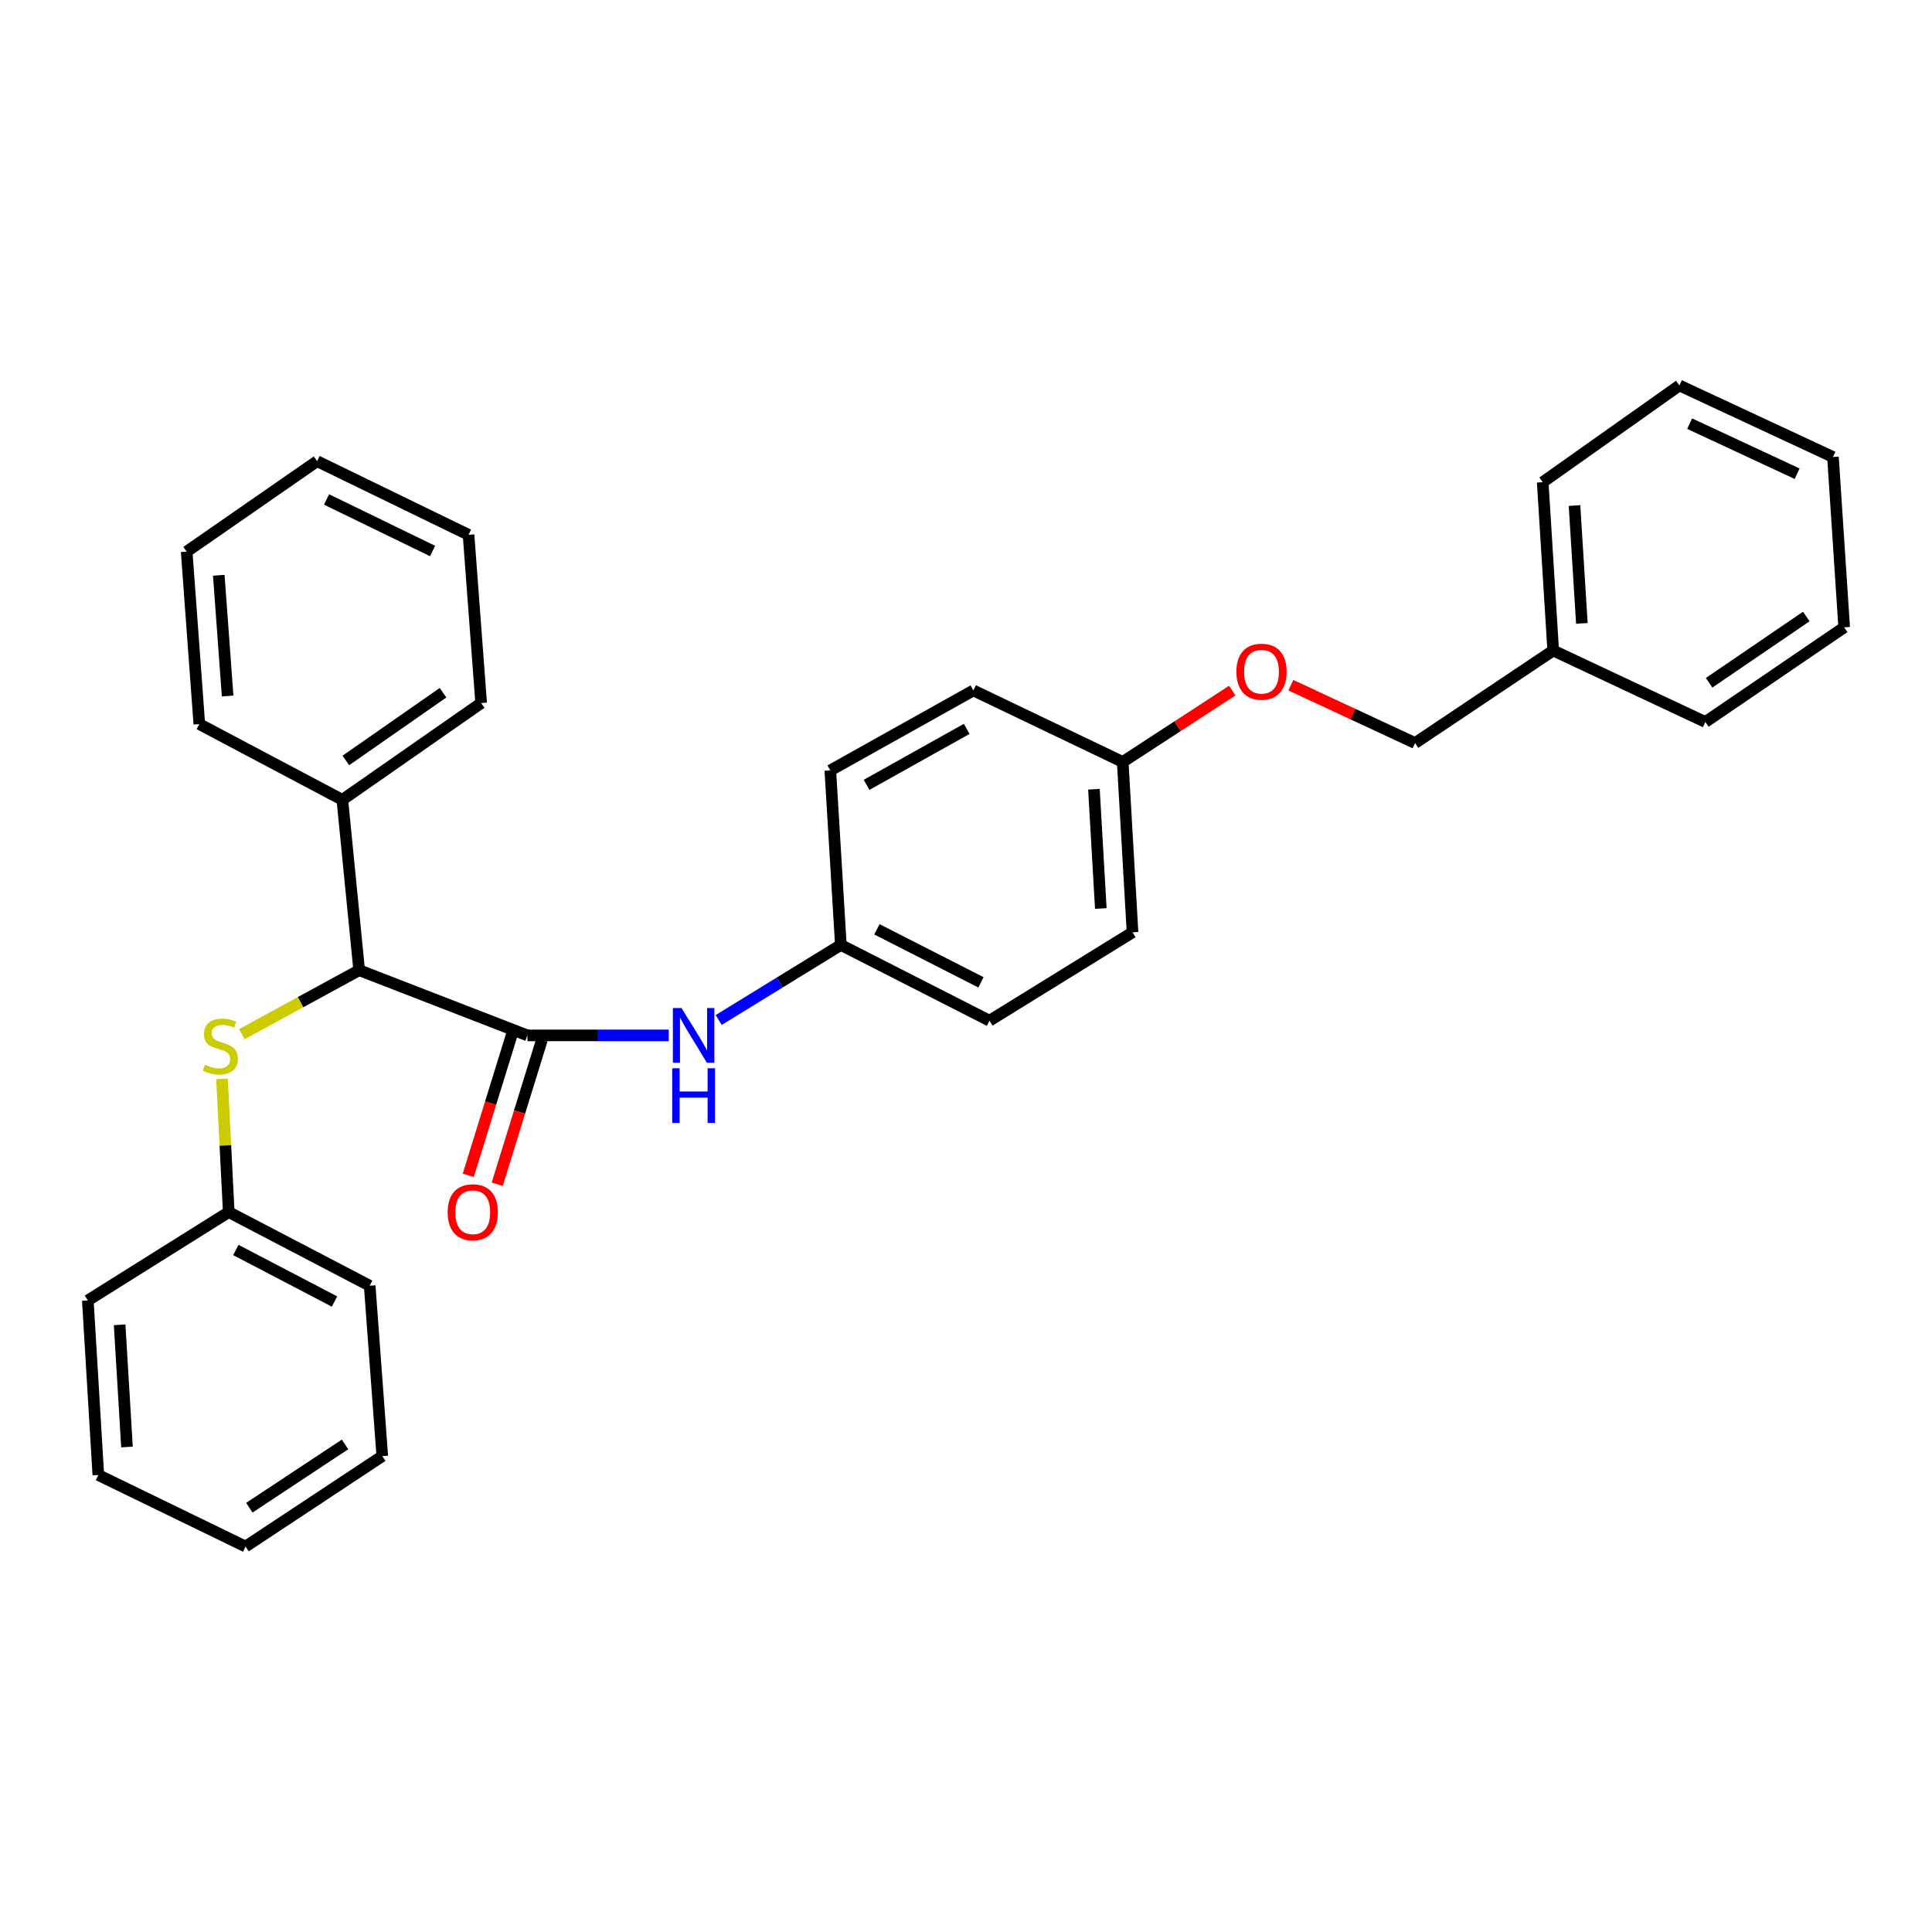 <?xml version='1.0' encoding='iso-8859-1'?>
<svg version='1.1' baseProfile='full'
              xmlns='http://www.w3.org/2000/svg'
                      xmlns:rdkit='http://www.rdkit.org/xml'
                      xmlns:xlink='http://www.w3.org/1999/xlink'
                  xml:space='preserve'
width='1000px' height='1000px' viewBox='0 0 1000 1000'>
<!-- END OF HEADER -->
<rect style='opacity:1.0;fill:#FFFFFF;stroke:none' width='1000' height='1000' x='0' y='0'> </rect>
<path class='bond-0' d='M 272.993,535.925 L 185.906,502.169' style='fill:none;fill-rule:evenodd;stroke:#000000;stroke-width:6px;stroke-linecap:butt;stroke-linejoin:miter;stroke-opacity:1' />
<path class='bond-1' d='M 272.993,535.925 L 309.56,535.925' style='fill:none;fill-rule:evenodd;stroke:#000000;stroke-width:6px;stroke-linecap:butt;stroke-linejoin:miter;stroke-opacity:1' />
<path class='bond-1' d='M 309.56,535.925 L 346.126,535.925' style='fill:none;fill-rule:evenodd;stroke:#0000FF;stroke-width:6px;stroke-linecap:butt;stroke-linejoin:miter;stroke-opacity:1' />
<path class='bond-3' d='M 265.503,533.608 L 253.941,570.977' style='fill:none;fill-rule:evenodd;stroke:#000000;stroke-width:6px;stroke-linecap:butt;stroke-linejoin:miter;stroke-opacity:1' />
<path class='bond-3' d='M 253.941,570.977 L 242.38,608.346' style='fill:none;fill-rule:evenodd;stroke:#FF0000;stroke-width:6px;stroke-linecap:butt;stroke-linejoin:miter;stroke-opacity:1' />
<path class='bond-3' d='M 280.483,538.243 L 268.921,575.611' style='fill:none;fill-rule:evenodd;stroke:#000000;stroke-width:6px;stroke-linecap:butt;stroke-linejoin:miter;stroke-opacity:1' />
<path class='bond-3' d='M 268.921,575.611 L 257.36,612.98' style='fill:none;fill-rule:evenodd;stroke:#FF0000;stroke-width:6px;stroke-linecap:butt;stroke-linejoin:miter;stroke-opacity:1' />
<path class='bond-2' d='M 185.906,502.169 L 155.54,518.738' style='fill:none;fill-rule:evenodd;stroke:#000000;stroke-width:6px;stroke-linecap:butt;stroke-linejoin:miter;stroke-opacity:1' />
<path class='bond-2' d='M 155.54,518.738 L 125.174,535.307' style='fill:none;fill-rule:evenodd;stroke:#CCCC00;stroke-width:6px;stroke-linecap:butt;stroke-linejoin:miter;stroke-opacity:1' />
<path class='bond-4' d='M 185.906,502.169 L 177.195,413.994' style='fill:none;fill-rule:evenodd;stroke:#000000;stroke-width:6px;stroke-linecap:butt;stroke-linejoin:miter;stroke-opacity:1' />
<path class='bond-5' d='M 371.993,527.952 L 403.608,508.527' style='fill:none;fill-rule:evenodd;stroke:#0000FF;stroke-width:6px;stroke-linecap:butt;stroke-linejoin:miter;stroke-opacity:1' />
<path class='bond-5' d='M 403.608,508.527 L 435.223,489.102' style='fill:none;fill-rule:evenodd;stroke:#000000;stroke-width:6px;stroke-linecap:butt;stroke-linejoin:miter;stroke-opacity:1' />
<path class='bond-7' d='M 114.908,558.411 L 116.651,592.894' style='fill:none;fill-rule:evenodd;stroke:#CCCC00;stroke-width:6px;stroke-linecap:butt;stroke-linejoin:miter;stroke-opacity:1' />
<path class='bond-7' d='M 116.651,592.894 L 118.394,627.376' style='fill:none;fill-rule:evenodd;stroke:#000000;stroke-width:6px;stroke-linecap:butt;stroke-linejoin:miter;stroke-opacity:1' />
<path class='bond-15' d='M 177.195,413.994 L 249.046,363.904' style='fill:none;fill-rule:evenodd;stroke:#000000;stroke-width:6px;stroke-linecap:butt;stroke-linejoin:miter;stroke-opacity:1' />
<path class='bond-15' d='M 179.005,393.617 L 229.301,358.554' style='fill:none;fill-rule:evenodd;stroke:#000000;stroke-width:6px;stroke-linecap:butt;stroke-linejoin:miter;stroke-opacity:1' />
<path class='bond-16' d='M 177.195,413.994 L 103.167,374.784' style='fill:none;fill-rule:evenodd;stroke:#000000;stroke-width:6px;stroke-linecap:butt;stroke-linejoin:miter;stroke-opacity:1' />
<path class='bond-10' d='M 435.223,489.102 L 512.161,528.312' style='fill:none;fill-rule:evenodd;stroke:#000000;stroke-width:6px;stroke-linecap:butt;stroke-linejoin:miter;stroke-opacity:1' />
<path class='bond-10' d='M 453.883,481.013 L 507.74,508.46' style='fill:none;fill-rule:evenodd;stroke:#000000;stroke-width:6px;stroke-linecap:butt;stroke-linejoin:miter;stroke-opacity:1' />
<path class='bond-11' d='M 435.223,489.102 L 429.77,398.766' style='fill:none;fill-rule:evenodd;stroke:#000000;stroke-width:6px;stroke-linecap:butt;stroke-linejoin:miter;stroke-opacity:1' />
<path class='bond-6' d='M 637.809,357.452 L 609.46,375.918' style='fill:none;fill-rule:evenodd;stroke:#FF0000;stroke-width:6px;stroke-linecap:butt;stroke-linejoin:miter;stroke-opacity:1' />
<path class='bond-6' d='M 609.46,375.918 L 581.111,394.385' style='fill:none;fill-rule:evenodd;stroke:#000000;stroke-width:6px;stroke-linecap:butt;stroke-linejoin:miter;stroke-opacity:1' />
<path class='bond-9' d='M 668.145,354.662 L 700.294,369.632' style='fill:none;fill-rule:evenodd;stroke:#FF0000;stroke-width:6px;stroke-linecap:butt;stroke-linejoin:miter;stroke-opacity:1' />
<path class='bond-9' d='M 700.294,369.632 L 732.443,384.602' style='fill:none;fill-rule:evenodd;stroke:#000000;stroke-width:6px;stroke-linecap:butt;stroke-linejoin:miter;stroke-opacity:1' />
<path class='bond-17' d='M 118.394,627.376 L 191.351,665.488' style='fill:none;fill-rule:evenodd;stroke:#000000;stroke-width:6px;stroke-linecap:butt;stroke-linejoin:miter;stroke-opacity:1' />
<path class='bond-17' d='M 122.077,646.991 L 173.147,673.669' style='fill:none;fill-rule:evenodd;stroke:#000000;stroke-width:6px;stroke-linecap:butt;stroke-linejoin:miter;stroke-opacity:1' />
<path class='bond-18' d='M 118.394,627.376 L 45.455,673.11' style='fill:none;fill-rule:evenodd;stroke:#000000;stroke-width:6px;stroke-linecap:butt;stroke-linejoin:miter;stroke-opacity:1' />
<path class='bond-8' d='M 581.111,394.385 L 503.824,357.37' style='fill:none;fill-rule:evenodd;stroke:#000000;stroke-width:6px;stroke-linecap:butt;stroke-linejoin:miter;stroke-opacity:1' />
<path class='bond-30' d='M 581.111,394.385 L 586.198,482.569' style='fill:none;fill-rule:evenodd;stroke:#000000;stroke-width:6px;stroke-linecap:butt;stroke-linejoin:miter;stroke-opacity:1' />
<path class='bond-30' d='M 566.219,408.515 L 569.781,470.244' style='fill:none;fill-rule:evenodd;stroke:#000000;stroke-width:6px;stroke-linecap:butt;stroke-linejoin:miter;stroke-opacity:1' />
<path class='bond-14' d='M 732.443,384.602 L 803.936,336.707' style='fill:none;fill-rule:evenodd;stroke:#000000;stroke-width:6px;stroke-linecap:butt;stroke-linejoin:miter;stroke-opacity:1' />
<path class='bond-12' d='M 512.161,528.312 L 586.198,482.569' style='fill:none;fill-rule:evenodd;stroke:#000000;stroke-width:6px;stroke-linecap:butt;stroke-linejoin:miter;stroke-opacity:1' />
<path class='bond-13' d='M 429.77,398.766 L 503.824,357.37' style='fill:none;fill-rule:evenodd;stroke:#000000;stroke-width:6px;stroke-linecap:butt;stroke-linejoin:miter;stroke-opacity:1' />
<path class='bond-13' d='M 448.529,406.244 L 500.367,377.267' style='fill:none;fill-rule:evenodd;stroke:#000000;stroke-width:6px;stroke-linecap:butt;stroke-linejoin:miter;stroke-opacity:1' />
<path class='bond-19' d='M 803.936,336.707 L 798.5,249.586' style='fill:none;fill-rule:evenodd;stroke:#000000;stroke-width:6px;stroke-linecap:butt;stroke-linejoin:miter;stroke-opacity:1' />
<path class='bond-19' d='M 818.771,322.663 L 814.966,261.678' style='fill:none;fill-rule:evenodd;stroke:#000000;stroke-width:6px;stroke-linecap:butt;stroke-linejoin:miter;stroke-opacity:1' />
<path class='bond-20' d='M 803.936,336.707 L 882.686,373.704' style='fill:none;fill-rule:evenodd;stroke:#000000;stroke-width:6px;stroke-linecap:butt;stroke-linejoin:miter;stroke-opacity:1' />
<path class='bond-21' d='M 249.046,363.904 L 242.512,276.817' style='fill:none;fill-rule:evenodd;stroke:#000000;stroke-width:6px;stroke-linecap:butt;stroke-linejoin:miter;stroke-opacity:1' />
<path class='bond-22' d='M 103.167,374.784 L 96.616,285.52' style='fill:none;fill-rule:evenodd;stroke:#000000;stroke-width:6px;stroke-linecap:butt;stroke-linejoin:miter;stroke-opacity:1' />
<path class='bond-22' d='M 117.822,360.247 L 113.237,297.762' style='fill:none;fill-rule:evenodd;stroke:#000000;stroke-width:6px;stroke-linecap:butt;stroke-linejoin:miter;stroke-opacity:1' />
<path class='bond-23' d='M 191.351,665.488 L 197.867,753.681' style='fill:none;fill-rule:evenodd;stroke:#000000;stroke-width:6px;stroke-linecap:butt;stroke-linejoin:miter;stroke-opacity:1' />
<path class='bond-24' d='M 45.455,673.11 L 50.89,763.464' style='fill:none;fill-rule:evenodd;stroke:#000000;stroke-width:6px;stroke-linecap:butt;stroke-linejoin:miter;stroke-opacity:1' />
<path class='bond-24' d='M 61.922,685.722 L 65.727,748.969' style='fill:none;fill-rule:evenodd;stroke:#000000;stroke-width:6px;stroke-linecap:butt;stroke-linejoin:miter;stroke-opacity:1' />
<path class='bond-26' d='M 798.5,249.586 L 869.253,199.513' style='fill:none;fill-rule:evenodd;stroke:#000000;stroke-width:6px;stroke-linecap:butt;stroke-linejoin:miter;stroke-opacity:1' />
<path class='bond-25' d='M 882.686,373.704 L 954.545,324.712' style='fill:none;fill-rule:evenodd;stroke:#000000;stroke-width:6px;stroke-linecap:butt;stroke-linejoin:miter;stroke-opacity:1' />
<path class='bond-25' d='M 884.632,353.399 L 934.934,319.105' style='fill:none;fill-rule:evenodd;stroke:#000000;stroke-width:6px;stroke-linecap:butt;stroke-linejoin:miter;stroke-opacity:1' />
<path class='bond-31' d='M 242.512,276.817 L 164.128,238.705' style='fill:none;fill-rule:evenodd;stroke:#000000;stroke-width:6px;stroke-linecap:butt;stroke-linejoin:miter;stroke-opacity:1' />
<path class='bond-31' d='M 223.898,285.202 L 169.029,258.524' style='fill:none;fill-rule:evenodd;stroke:#000000;stroke-width:6px;stroke-linecap:butt;stroke-linejoin:miter;stroke-opacity:1' />
<path class='bond-27' d='M 96.616,285.52 L 164.128,238.705' style='fill:none;fill-rule:evenodd;stroke:#000000;stroke-width:6px;stroke-linecap:butt;stroke-linejoin:miter;stroke-opacity:1' />
<path class='bond-32' d='M 197.867,753.681 L 127.097,800.487' style='fill:none;fill-rule:evenodd;stroke:#000000;stroke-width:6px;stroke-linecap:butt;stroke-linejoin:miter;stroke-opacity:1' />
<path class='bond-32' d='M 178.602,747.623 L 129.062,780.387' style='fill:none;fill-rule:evenodd;stroke:#000000;stroke-width:6px;stroke-linecap:butt;stroke-linejoin:miter;stroke-opacity:1' />
<path class='bond-28' d='M 50.89,763.464 L 127.097,800.487' style='fill:none;fill-rule:evenodd;stroke:#000000;stroke-width:6px;stroke-linecap:butt;stroke-linejoin:miter;stroke-opacity:1' />
<path class='bond-29' d='M 954.545,324.712 L 948.735,236.536' style='fill:none;fill-rule:evenodd;stroke:#000000;stroke-width:6px;stroke-linecap:butt;stroke-linejoin:miter;stroke-opacity:1' />
<path class='bond-33' d='M 869.253,199.513 L 948.735,236.536' style='fill:none;fill-rule:evenodd;stroke:#000000;stroke-width:6px;stroke-linecap:butt;stroke-linejoin:miter;stroke-opacity:1' />
<path class='bond-33' d='M 874.555,219.281 L 930.192,245.197' style='fill:none;fill-rule:evenodd;stroke:#000000;stroke-width:6px;stroke-linecap:butt;stroke-linejoin:miter;stroke-opacity:1' />
<path  class='atom-2' d='M 352.757 521.765
L 362.037 536.765
Q 362.957 538.245, 364.437 540.925
Q 365.917 543.605, 365.997 543.765
L 365.997 521.765
L 369.757 521.765
L 369.757 550.085
L 365.877 550.085
L 355.917 533.685
Q 354.757 531.765, 353.517 529.565
Q 352.317 527.365, 351.957 526.685
L 351.957 550.085
L 348.277 550.085
L 348.277 521.765
L 352.757 521.765
' fill='#0000FF'/>
<path  class='atom-2' d='M 347.937 552.917
L 351.777 552.917
L 351.777 564.957
L 366.257 564.957
L 366.257 552.917
L 370.097 552.917
L 370.097 581.237
L 366.257 581.237
L 366.257 568.157
L 351.777 568.157
L 351.777 581.237
L 347.937 581.237
L 347.937 552.917
' fill='#0000FF'/>
<path  class='atom-3' d='M 106.047 551.099
Q 106.367 551.219, 107.687 551.779
Q 109.007 552.339, 110.447 552.699
Q 111.927 553.019, 113.367 553.019
Q 116.047 553.019, 117.607 551.739
Q 119.167 550.419, 119.167 548.139
Q 119.167 546.579, 118.367 545.619
Q 117.607 544.659, 116.407 544.139
Q 115.207 543.619, 113.207 543.019
Q 110.687 542.259, 109.167 541.539
Q 107.687 540.819, 106.607 539.299
Q 105.567 537.779, 105.567 535.219
Q 105.567 531.659, 107.967 529.459
Q 110.407 527.259, 115.207 527.259
Q 118.487 527.259, 122.207 528.819
L 121.287 531.899
Q 117.887 530.499, 115.327 530.499
Q 112.567 530.499, 111.047 531.659
Q 109.527 532.779, 109.567 534.739
Q 109.567 536.259, 110.327 537.179
Q 111.127 538.099, 112.247 538.619
Q 113.407 539.139, 115.327 539.739
Q 117.887 540.539, 119.407 541.339
Q 120.927 542.139, 122.007 543.779
Q 123.127 545.379, 123.127 548.139
Q 123.127 552.059, 120.487 554.179
Q 117.887 556.259, 113.527 556.259
Q 111.007 556.259, 109.087 555.699
Q 107.207 555.179, 104.967 554.259
L 106.047 551.099
' fill='#CCCC00'/>
<path  class='atom-4' d='M 231.699 627.456
Q 231.699 620.656, 235.059 616.856
Q 238.419 613.056, 244.699 613.056
Q 250.979 613.056, 254.339 616.856
Q 257.699 620.656, 257.699 627.456
Q 257.699 634.336, 254.299 638.256
Q 250.899 642.136, 244.699 642.136
Q 238.459 642.136, 235.059 638.256
Q 231.699 634.376, 231.699 627.456
M 244.699 638.936
Q 249.019 638.936, 251.339 636.056
Q 253.699 633.136, 253.699 627.456
Q 253.699 621.896, 251.339 619.096
Q 249.019 616.256, 244.699 616.256
Q 240.379 616.256, 238.019 619.056
Q 235.699 621.856, 235.699 627.456
Q 235.699 633.176, 238.019 636.056
Q 240.379 638.936, 244.699 638.936
' fill='#FF0000'/>
<path  class='atom-7' d='M 639.953 347.668
Q 639.953 340.868, 643.313 337.068
Q 646.673 333.268, 652.953 333.268
Q 659.233 333.268, 662.593 337.068
Q 665.953 340.868, 665.953 347.668
Q 665.953 354.548, 662.553 358.468
Q 659.153 362.348, 652.953 362.348
Q 646.713 362.348, 643.313 358.468
Q 639.953 354.588, 639.953 347.668
M 652.953 359.148
Q 657.273 359.148, 659.593 356.268
Q 661.953 353.348, 661.953 347.668
Q 661.953 342.108, 659.593 339.308
Q 657.273 336.468, 652.953 336.468
Q 648.633 336.468, 646.273 339.268
Q 643.953 342.068, 643.953 347.668
Q 643.953 353.388, 646.273 356.268
Q 648.633 359.148, 652.953 359.148
' fill='#FF0000'/>
</svg>
